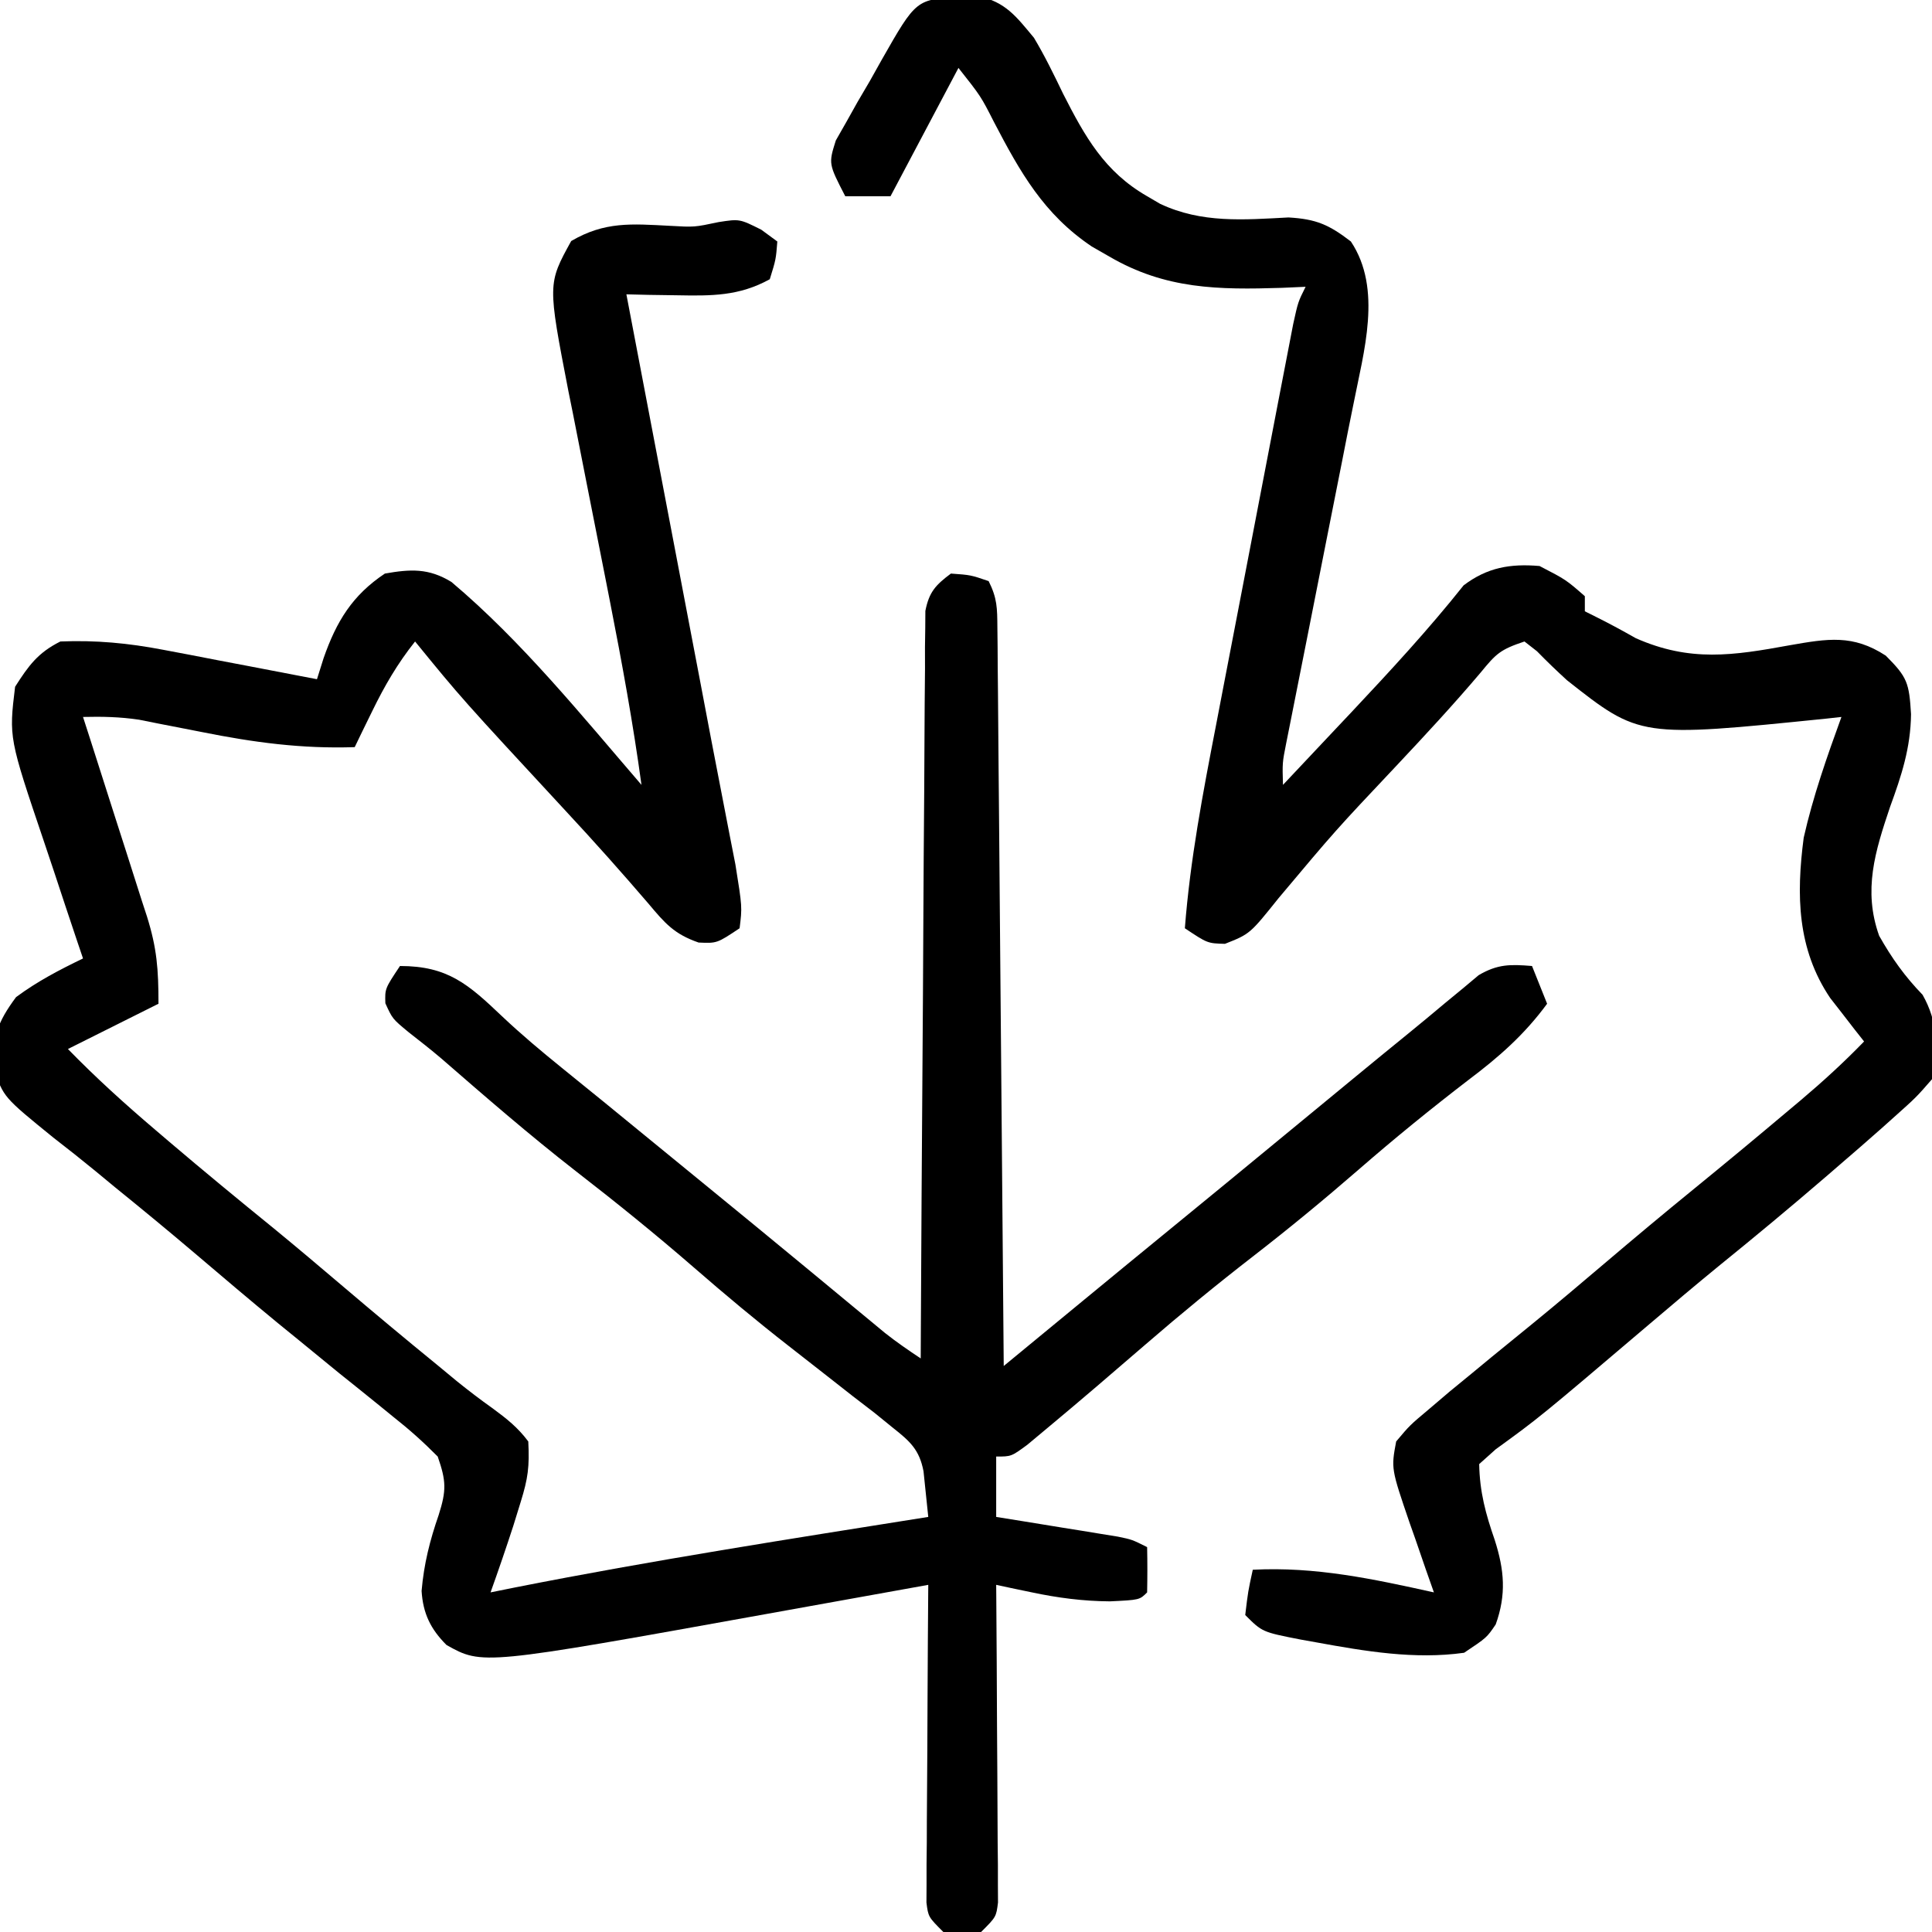 <svg height="256" width="256" xmlns="http://www.w3.org/2000/svg" version="1.1">
<path transform="translate(100.875,30.438)" fill="#000000" d="M0 0 C0.701 0.516 1.403 1.031 2.125 1.562 C1.938 3.938 1.938 3.938 1.125 6.562 C-2.947 8.811 -6.608 8.773 -11.188 8.688 C-12.442 8.669 -13.696 8.651 -14.988 8.633 C-15.941 8.61 -16.894 8.586 -17.875 8.562 C-17.731 9.316 -17.588 10.07 -17.44 10.847 C-16.072 18.023 -14.704 25.2 -13.337 32.376 C-12.634 36.064 -11.931 39.751 -11.228 43.439 C-10.547 47.012 -9.866 50.584 -9.186 54.157 C-8.806 56.153 -8.425 58.149 -8.044 60.144 C-7.564 62.665 -7.086 65.185 -6.609 67.706 C-6.089 70.44 -5.561 73.171 -5.026 75.901 C-4.748 77.337 -4.47 78.773 -4.193 80.209 C-3.941 81.498 -3.688 82.786 -3.429 84.114 C-2.524 89.748 -2.524 89.748 -2.875 92.562 C-5.875 94.562 -5.875 94.562 -8.309 94.453 C-11.536 93.333 -12.75 91.925 -14.938 89.312 C-18.51 85.151 -22.138 81.076 -25.875 77.062 C-39.731 62.094 -39.731 62.094 -45.875 54.562 C-48.209 57.492 -49.925 60.448 -51.562 63.812 C-51.999 64.705 -52.436 65.597 -52.887 66.516 C-53.213 67.191 -53.539 67.867 -53.875 68.562 C-60.901 68.794 -67.246 67.942 -74.125 66.562 C-76.046 66.183 -77.968 65.808 -79.891 65.438 C-80.729 65.27 -81.567 65.102 -82.431 64.93 C-84.949 64.551 -87.333 64.499 -89.875 64.562 C-89.572 65.5 -89.269 66.438 -88.957 67.405 C-87.83 70.902 -86.715 74.403 -85.603 77.905 C-85.121 79.417 -84.636 80.928 -84.147 82.438 C-83.444 84.615 -82.752 86.795 -82.062 88.977 C-81.844 89.646 -81.625 90.315 -81.4 91.004 C-80.084 95.212 -79.875 97.981 -79.875 102.562 C-83.835 104.543 -87.795 106.522 -91.875 108.562 C-88.168 112.366 -84.296 115.874 -80.25 119.312 C-79.634 119.838 -79.018 120.364 -78.383 120.906 C-73.855 124.759 -69.268 128.537 -64.652 132.285 C-61.531 134.845 -58.45 137.448 -55.375 140.062 C-51.282 143.541 -47.164 146.981 -43 150.375 C-42.121 151.102 -41.242 151.829 -40.336 152.578 C-38.794 153.822 -37.219 155.027 -35.602 156.172 C-33.742 157.539 -32.254 158.713 -30.875 160.562 C-30.702 163.904 -30.916 165.47 -31.875 168.562 C-32.2 169.612 -32.525 170.661 -32.859 171.742 C-33.82 174.7 -34.826 177.635 -35.875 180.562 C-34.245 180.234 -34.245 180.234 -32.582 179.898 C-14.428 176.311 3.852 173.469 22.125 170.562 C21.992 169.287 21.86 168.011 21.723 166.697 C21.649 165.979 21.574 165.261 21.497 164.522 C20.952 161.651 19.701 160.537 17.438 158.75 C16.623 158.089 15.808 157.427 14.969 156.746 C14.03 156.026 13.092 155.305 12.125 154.562 C11.051 153.721 9.978 152.879 8.906 152.035 C7.151 150.656 5.395 149.28 3.632 147.911 C-0.645 144.579 -4.783 141.118 -8.875 137.562 C-13.998 133.114 -19.242 128.876 -24.605 124.722 C-30.71 119.967 -36.542 114.909 -42.379 109.832 C-43.794 108.631 -45.255 107.485 -46.719 106.344 C-48.875 104.562 -48.875 104.562 -49.812 102.5 C-49.875 100.562 -49.875 100.562 -47.875 97.562 C-41.534 97.562 -38.823 99.973 -34.32 104.254 C-31.802 106.632 -29.191 108.819 -26.5 111 C-25.574 111.752 -24.649 112.503 -23.695 113.277 C-22.765 114.031 -21.834 114.786 -20.875 115.562 C-19.041 117.062 -17.208 118.562 -15.375 120.062 C-12.696 122.255 -10.017 124.447 -7.336 126.637 C-3.051 130.138 1.228 133.646 5.492 137.172 C6.256 137.803 7.021 138.435 7.808 139.085 C9.332 140.344 10.854 141.604 12.375 142.866 C13.077 143.445 13.778 144.024 14.5 144.621 C15.126 145.14 15.753 145.659 16.398 146.193 C17.914 147.395 19.515 148.489 21.125 149.562 C21.134 147.674 21.134 147.674 21.143 145.748 C21.2 133.903 21.273 122.057 21.361 110.212 C21.405 104.121 21.445 98.031 21.471 91.941 C21.497 86.066 21.538 80.192 21.588 74.318 C21.605 72.073 21.616 69.829 21.623 67.584 C21.632 64.448 21.66 61.311 21.693 58.175 C21.69 56.774 21.69 56.774 21.688 55.345 C21.707 54.064 21.707 54.064 21.726 52.758 C21.731 52.016 21.735 51.274 21.74 50.509 C22.236 48.002 23.097 47.08 25.125 45.562 C27.75 45.75 27.75 45.75 30.125 46.562 C31.267 48.846 31.261 50.137 31.283 52.675 C31.298 53.967 31.298 53.967 31.313 55.284 C31.319 56.231 31.324 57.178 31.33 58.153 C31.34 59.148 31.35 60.143 31.36 61.168 C31.392 64.469 31.417 67.77 31.441 71.07 C31.462 73.354 31.483 75.638 31.504 77.922 C31.56 83.943 31.609 89.963 31.657 95.983 C31.707 102.123 31.763 108.263 31.818 114.402 C31.926 126.456 32.027 138.509 32.125 150.562 C32.854 149.962 32.854 149.962 33.598 149.349 C35.826 147.514 38.054 145.679 40.281 143.844 C41.428 142.899 41.428 142.899 42.599 141.935 C46.602 138.637 50.608 135.344 54.625 132.062 C59.302 128.241 63.964 124.403 68.625 120.562 C70.801 118.771 72.976 116.979 75.152 115.187 C76.374 114.181 77.595 113.175 78.816 112.168 C81.103 110.284 83.395 108.406 85.695 106.539 C87.348 105.195 88.988 103.834 90.617 102.461 C91.404 101.814 92.19 101.167 93 100.5 C93.678 99.932 94.356 99.363 95.055 98.777 C97.576 97.298 99.249 97.327 102.125 97.562 C102.785 99.213 103.445 100.862 104.125 102.562 C101.14 106.632 97.752 109.614 93.75 112.625 C88.746 116.467 83.884 120.42 79.125 124.562 C74.555 128.531 69.91 132.356 65.125 136.062 C60.283 139.815 55.572 143.682 50.938 147.688 C46.608 151.427 42.273 155.154 37.875 158.812 C37.004 159.54 36.132 160.267 35.234 161.016 C33.125 162.562 33.125 162.562 31.125 162.562 C31.125 165.202 31.125 167.843 31.125 170.562 C32.401 170.767 33.677 170.972 34.992 171.184 C36.661 171.456 38.331 171.728 40 172 C40.842 172.135 41.684 172.269 42.551 172.408 C43.356 172.54 44.162 172.672 44.992 172.809 C45.736 172.929 46.479 173.049 47.246 173.174 C49.125 173.562 49.125 173.562 51.125 174.562 C51.168 176.562 51.166 178.563 51.125 180.562 C50.125 181.562 50.125 181.562 46.188 181.75 C42.604 181.722 39.313 181.29 35.809 180.551 C34.485 180.275 34.485 180.275 33.135 179.993 C32.471 179.851 31.808 179.709 31.125 179.562 C31.129 180.109 31.134 180.656 31.138 181.219 C31.183 186.897 31.213 192.574 31.235 198.251 C31.245 200.372 31.259 202.492 31.276 204.613 C31.3 207.656 31.311 210.699 31.32 213.742 C31.336 215.17 31.336 215.17 31.352 216.627 C31.352 217.508 31.352 218.389 31.352 219.296 C31.356 220.074 31.361 220.851 31.366 221.652 C31.125 223.562 31.125 223.562 29.125 225.562 C26.625 225.812 26.625 225.812 24.125 225.562 C22.125 223.562 22.125 223.562 21.884 221.652 C21.889 220.874 21.893 220.097 21.898 219.296 C21.898 218.416 21.898 217.535 21.898 216.627 C21.909 215.675 21.919 214.723 21.93 213.742 C21.933 212.768 21.935 211.795 21.938 210.791 C21.949 207.673 21.975 204.555 22 201.438 C22.01 199.327 22.019 197.216 22.027 195.105 C22.049 189.924 22.083 184.743 22.125 179.562 C21.006 179.764 19.888 179.966 18.735 180.173 C14.531 180.931 10.326 181.687 6.122 182.443 C4.312 182.769 2.502 183.095 0.693 183.421 C-36.948 190.204 -36.948 190.204 -41.707 187.535 C-43.823 185.43 -44.826 183.345 -45.012 180.371 C-44.703 176.795 -43.925 173.707 -42.75 170.312 C-41.707 167.035 -41.75 165.803 -42.875 162.562 C-44.798 160.622 -46.62 158.989 -48.75 157.312 C-49.631 156.594 -49.631 156.594 -50.529 155.861 C-52.303 154.418 -54.088 152.99 -55.875 151.562 C-57.71 150.064 -59.543 148.565 -61.375 147.062 C-62.262 146.341 -63.149 145.619 -64.062 144.875 C-67.753 141.84 -71.393 138.748 -75.032 135.653 C-78.507 132.703 -82.02 129.806 -85.562 126.938 C-86.439 126.213 -87.316 125.489 -88.219 124.742 C-90.05 123.24 -91.906 121.767 -93.781 120.32 C-100.418 114.932 -100.418 114.932 -101.672 111.172 C-101.919 107.02 -101.242 105.059 -98.75 101.688 C-95.898 99.579 -93.058 98.106 -89.875 96.562 C-90.284 95.353 -90.284 95.353 -90.701 94.119 C-91.717 91.096 -92.722 88.069 -93.72 85.039 C-94.152 83.734 -94.589 82.431 -95.03 81.129 C-99.697 67.327 -99.697 67.327 -98.875 60.562 C-97.081 57.752 -95.856 56.053 -92.875 54.562 C-88.181 54.371 -83.891 54.775 -79.285 55.656 C-78.09 55.882 -76.894 56.107 -75.662 56.34 C-74.433 56.578 -73.204 56.817 -71.938 57.062 C-70.681 57.301 -69.425 57.539 -68.131 57.785 C-65.044 58.372 -61.959 58.965 -58.875 59.562 C-58.585 58.64 -58.295 57.717 -57.996 56.766 C-56.291 51.893 -54.189 48.439 -49.875 45.562 C-46.487 44.965 -44.073 44.829 -41.062 46.672 C-31.768 54.495 -23.784 64.381 -15.875 73.562 C-16.988 65.427 -18.456 57.383 -20.039 49.328 C-20.237 48.318 -20.435 47.308 -20.639 46.268 C-21.467 42.047 -22.298 37.826 -23.14 33.608 C-23.76 30.495 -24.369 27.381 -24.977 24.266 C-25.167 23.325 -25.358 22.384 -25.554 21.415 C-28.31 7.166 -28.31 7.166 -25.188 1.5 C-20.73 -1.107 -17.203 -0.779 -12.129 -0.516 C-8.862 -0.329 -8.862 -0.329 -5.645 -1.012 C-2.875 -1.438 -2.875 -1.438 0 0 Z"></path>
<path transform="translate(127.312,-0.375)" fill="#000000" d="M0 0 C0.759 -0.049 1.519 -0.098 2.301 -0.148 C5.944 0.651 7.327 2.541 9.688 5.375 C11.132 7.785 12.345 10.283 13.562 12.812 C16.443 18.463 19.027 23.122 24.688 26.375 C25.256 26.708 25.824 27.04 26.41 27.383 C31.913 29.976 37.454 29.503 43.418 29.188 C47.099 29.399 48.786 30.149 51.688 32.375 C55.891 38.68 53.379 46.979 52.01 54.008 C51.77 55.199 51.529 56.39 51.281 57.617 C50.915 59.485 50.915 59.485 50.541 61.391 C49.896 64.676 49.244 67.959 48.588 71.241 C47.662 75.884 46.747 80.528 45.834 85.173 C45.347 87.641 44.858 90.109 44.365 92.575 C44.144 93.687 43.924 94.799 43.697 95.945 C43.502 96.924 43.306 97.902 43.105 98.911 C42.604 101.451 42.604 101.451 42.688 104.375 C45.044 101.877 47.397 99.376 49.75 96.875 C50.407 96.179 51.064 95.483 51.74 94.766 C56.87 89.307 61.961 83.805 66.625 77.938 C69.75 75.57 72.8 75.04 76.688 75.375 C80.188 77.188 80.188 77.188 82.688 79.375 C82.688 80.035 82.688 80.695 82.688 81.375 C83.492 81.777 83.492 81.777 84.312 82.188 C86.047 83.055 87.752 83.98 89.438 84.938 C96.638 88.123 102.326 87.245 109.852 85.871 C114.859 84.995 118.208 84.41 122.562 87.25 C125.435 90.123 125.656 90.861 125.91 95.004 C125.855 99.479 124.649 103.147 123.125 107.312 C121.148 113.184 119.531 118.343 121.688 124.375 C123.375 127.356 125.065 129.731 127.438 132.188 C129.429 135.672 129.681 139.5 128.688 143.375 C126.602 145.77 126.602 145.77 123.688 148.375 C123.146 148.86 122.605 149.344 122.048 149.844 C120.233 151.454 118.401 153.042 116.562 154.625 C115.899 155.198 115.236 155.771 114.553 156.361 C109.906 160.361 105.194 164.273 100.43 168.133 C97.317 170.678 94.25 173.271 91.188 175.875 C76.643 188.231 76.643 188.231 70.871 192.418 C69.79 193.387 69.79 193.387 68.688 194.375 C68.756 198.072 69.542 200.956 70.75 204.438 C72.019 208.413 72.305 211.665 70.875 215.625 C69.688 217.375 69.688 217.375 66.688 219.375 C60.143 220.296 53.566 219.173 47.125 218 C46.422 217.874 45.719 217.748 44.995 217.618 C39.94 216.628 39.94 216.628 37.688 214.375 C38.062 211.25 38.062 211.25 38.688 208.375 C46.977 207.939 54.647 209.595 62.688 211.375 C62.327 210.35 61.966 209.325 61.594 208.27 C61.125 206.909 60.656 205.548 60.188 204.188 C59.949 203.514 59.711 202.84 59.465 202.146 C57.015 194.972 57.015 194.972 57.688 191.375 C59.488 189.234 59.488 189.234 62 187.125 C62.918 186.344 63.836 185.563 64.781 184.758 C65.74 183.971 66.699 183.185 67.688 182.375 C68.564 181.651 69.441 180.926 70.344 180.18 C72.147 178.7 73.956 177.226 75.77 175.758 C78.942 173.167 82.068 170.528 85.188 167.875 C89.156 164.502 93.148 161.163 97.188 157.875 C101.363 154.472 105.506 151.034 109.625 147.562 C110.169 147.106 110.713 146.65 111.273 146.18 C114.212 143.695 117.012 141.141 119.688 138.375 C119.278 137.856 118.868 137.336 118.445 136.801 C117.906 136.103 117.368 135.406 116.812 134.688 C116.279 134.003 115.745 133.319 115.195 132.613 C110.818 126.115 110.689 118.984 111.688 111.375 C112.922 105.909 114.775 100.635 116.688 95.375 C115.705 95.483 115.705 95.483 114.703 95.594 C89.964 98.11 89.964 98.11 80.328 90.516 C78.964 89.271 77.631 87.991 76.344 86.668 C75.797 86.241 75.251 85.815 74.688 85.375 C71.464 86.45 70.942 86.981 68.875 89.5 C65.275 93.753 61.503 97.817 57.688 101.875 C49.648 110.4 49.648 110.4 42.117 119.371 C38.306 124.131 38.306 124.131 35 125.438 C32.688 125.375 32.688 125.375 29.688 123.375 C30.39 114.282 32.081 105.438 33.812 96.5 C34.123 94.882 34.433 93.265 34.743 91.647 C35.389 88.278 36.038 84.91 36.689 81.542 C37.525 77.22 38.354 72.898 39.181 68.575 C39.819 65.245 40.459 61.915 41.101 58.585 C41.408 56.99 41.714 55.395 42.02 53.8 C42.445 51.581 42.874 49.363 43.305 47.145 C43.548 45.882 43.792 44.62 44.042 43.32 C44.688 40.375 44.688 40.375 45.688 38.375 C44.649 38.421 43.61 38.468 42.539 38.516 C34.154 38.78 27.137 38.72 19.688 34.375 C18.921 33.935 18.154 33.496 17.363 33.043 C11.004 28.778 7.874 23.207 4.414 16.582 C2.657 13.127 2.657 13.127 -0.312 9.375 C-3.283 14.985 -6.253 20.595 -9.312 26.375 C-11.293 26.375 -13.273 26.375 -15.312 26.375 C-17.532 22.072 -17.532 22.072 -16.562 18.987 C-16.103 18.182 -15.644 17.377 -15.172 16.547 C-14.431 15.224 -14.431 15.224 -13.676 13.875 C-13.143 12.967 -12.611 12.06 -12.062 11.125 C-11.546 10.202 -11.029 9.279 -10.496 8.328 C-5.903 0.258 -5.903 0.258 0 0 Z"></path>
</svg>
